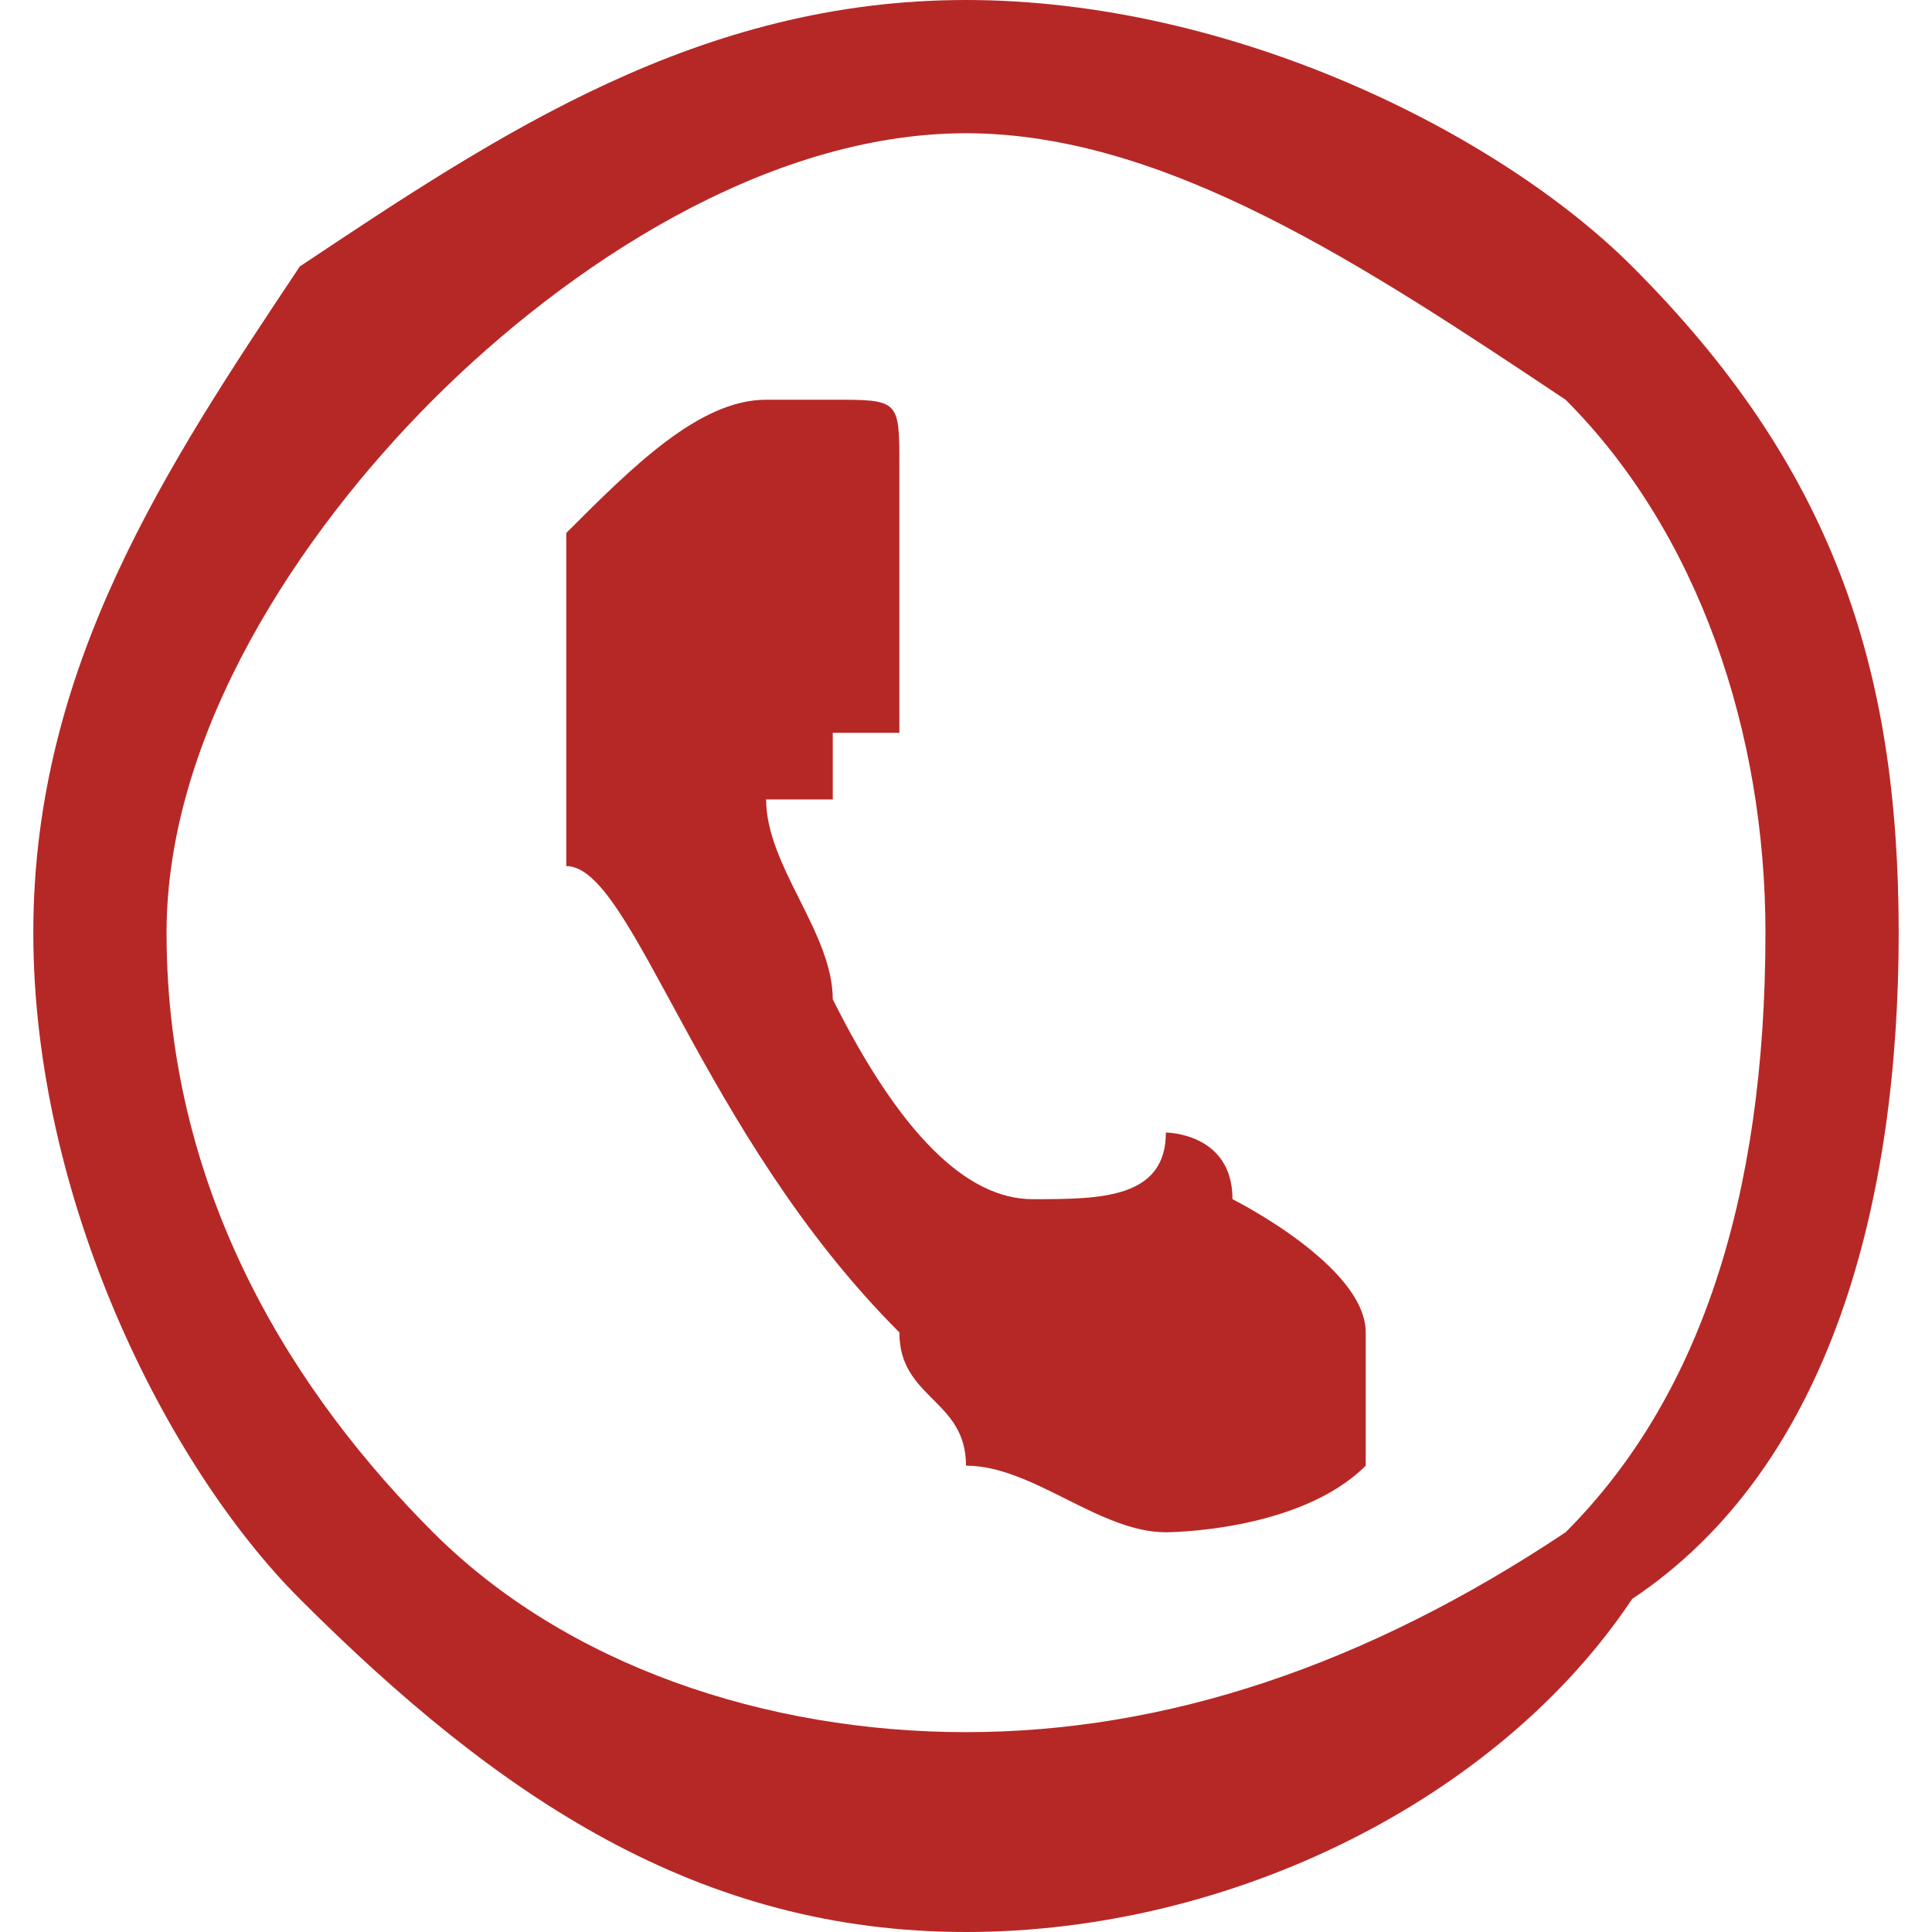 <?xml version="1.0" encoding="UTF-8"?>
<!DOCTYPE svg PUBLIC "-//W3C//DTD SVG 1.1//EN" "http://www.w3.org/Graphics/SVG/1.1/DTD/svg11.dtd">
<!-- Creator: CorelDRAW 2017 -->
<svg xmlns="http://www.w3.org/2000/svg" xml:space="preserve" width="18px" height="18px" version="1.1" style="shape-rendering:geometricPrecision; text-rendering:geometricPrecision; image-rendering:optimizeQuality; fill-rule:evenodd; clip-rule:evenodd"
viewBox="0 0 0.28 0.29"
 xmlns:xlink="http://www.w3.org/1999/xlink">
 <defs>
  <style type="text/css">
   <![CDATA[
    .fil0 {fill:#B62826}
   ]]>
  </style>
 </defs>
 <g id="Camada_x0020_1">
  <path class="fil0" d="M0.2 0.2c0,-0.01 -0.02,-0.02 -0.02,-0.02 0,-0.01 -0.01,-0.01 -0.01,-0.01 0,0.01 -0.01,0.01 -0.02,0.01 0,0.01 0,0.01 0,0 -0.01,0 -0.02,-0.01 -0.03,-0.03 0,-0.01 -0.01,-0.02 -0.01,-0.03 0,0 0,0 0.01,0 0,-0.01 0,-0.01 0,-0.01 0.01,0 0.01,0 0.01,0 0,-0.01 0,-0.01 0,-0.01 0,0 0,-0.02 0,-0.03 0,-0.01 0,-0.01 -0.01,-0.01 0,0 0,0 0,0 0,0 -0.01,0 -0.01,0 -0.01,0 -0.02,0.01 -0.03,0.02 0,0.02 0,0.04 0,0.05 0.01,0 0.02,0.04 0.05,0.07 0,0.01 0.01,0.01 0.01,0.02 0.01,0 0.02,0.01 0.03,0.01 0,0 0.02,0 0.03,-0.01 0,-0.01 0,-0.01 0,-0.02 0,0 0,0 0,0zm-0.06 -0.2c0.04,0 0.08,0.02 0.1,0.04 0.03,0.03 0.04,0.06 0.04,0.1 0,0.04 -0.01,0.08 -0.04,0.1 -0.02,0.03 -0.06,0.05 -0.1,0.05 -0.04,0 -0.07,-0.02 -0.1,-0.05 -0.02,-0.02 -0.04,-0.06 -0.04,-0.1 0,-0.04 0.02,-0.07 0.04,-0.1 0.03,-0.02 0.06,-0.04 0.1,-0.04zm0.09 0.06c-0.03,-0.02 -0.06,-0.04 -0.09,-0.04 -0.03,0 -0.06,0.02 -0.08,0.04 -0.02,0.02 -0.04,0.05 -0.04,0.08 0,0.04 0.02,0.07 0.04,0.09 0.02,0.02 0.05,0.03 0.08,0.03 0.03,0 0.06,-0.01 0.09,-0.03 0.02,-0.02 0.03,-0.05 0.03,-0.09 0,-0.03 -0.01,-0.06 -0.03,-0.08z"/>
 </g>
</svg>
